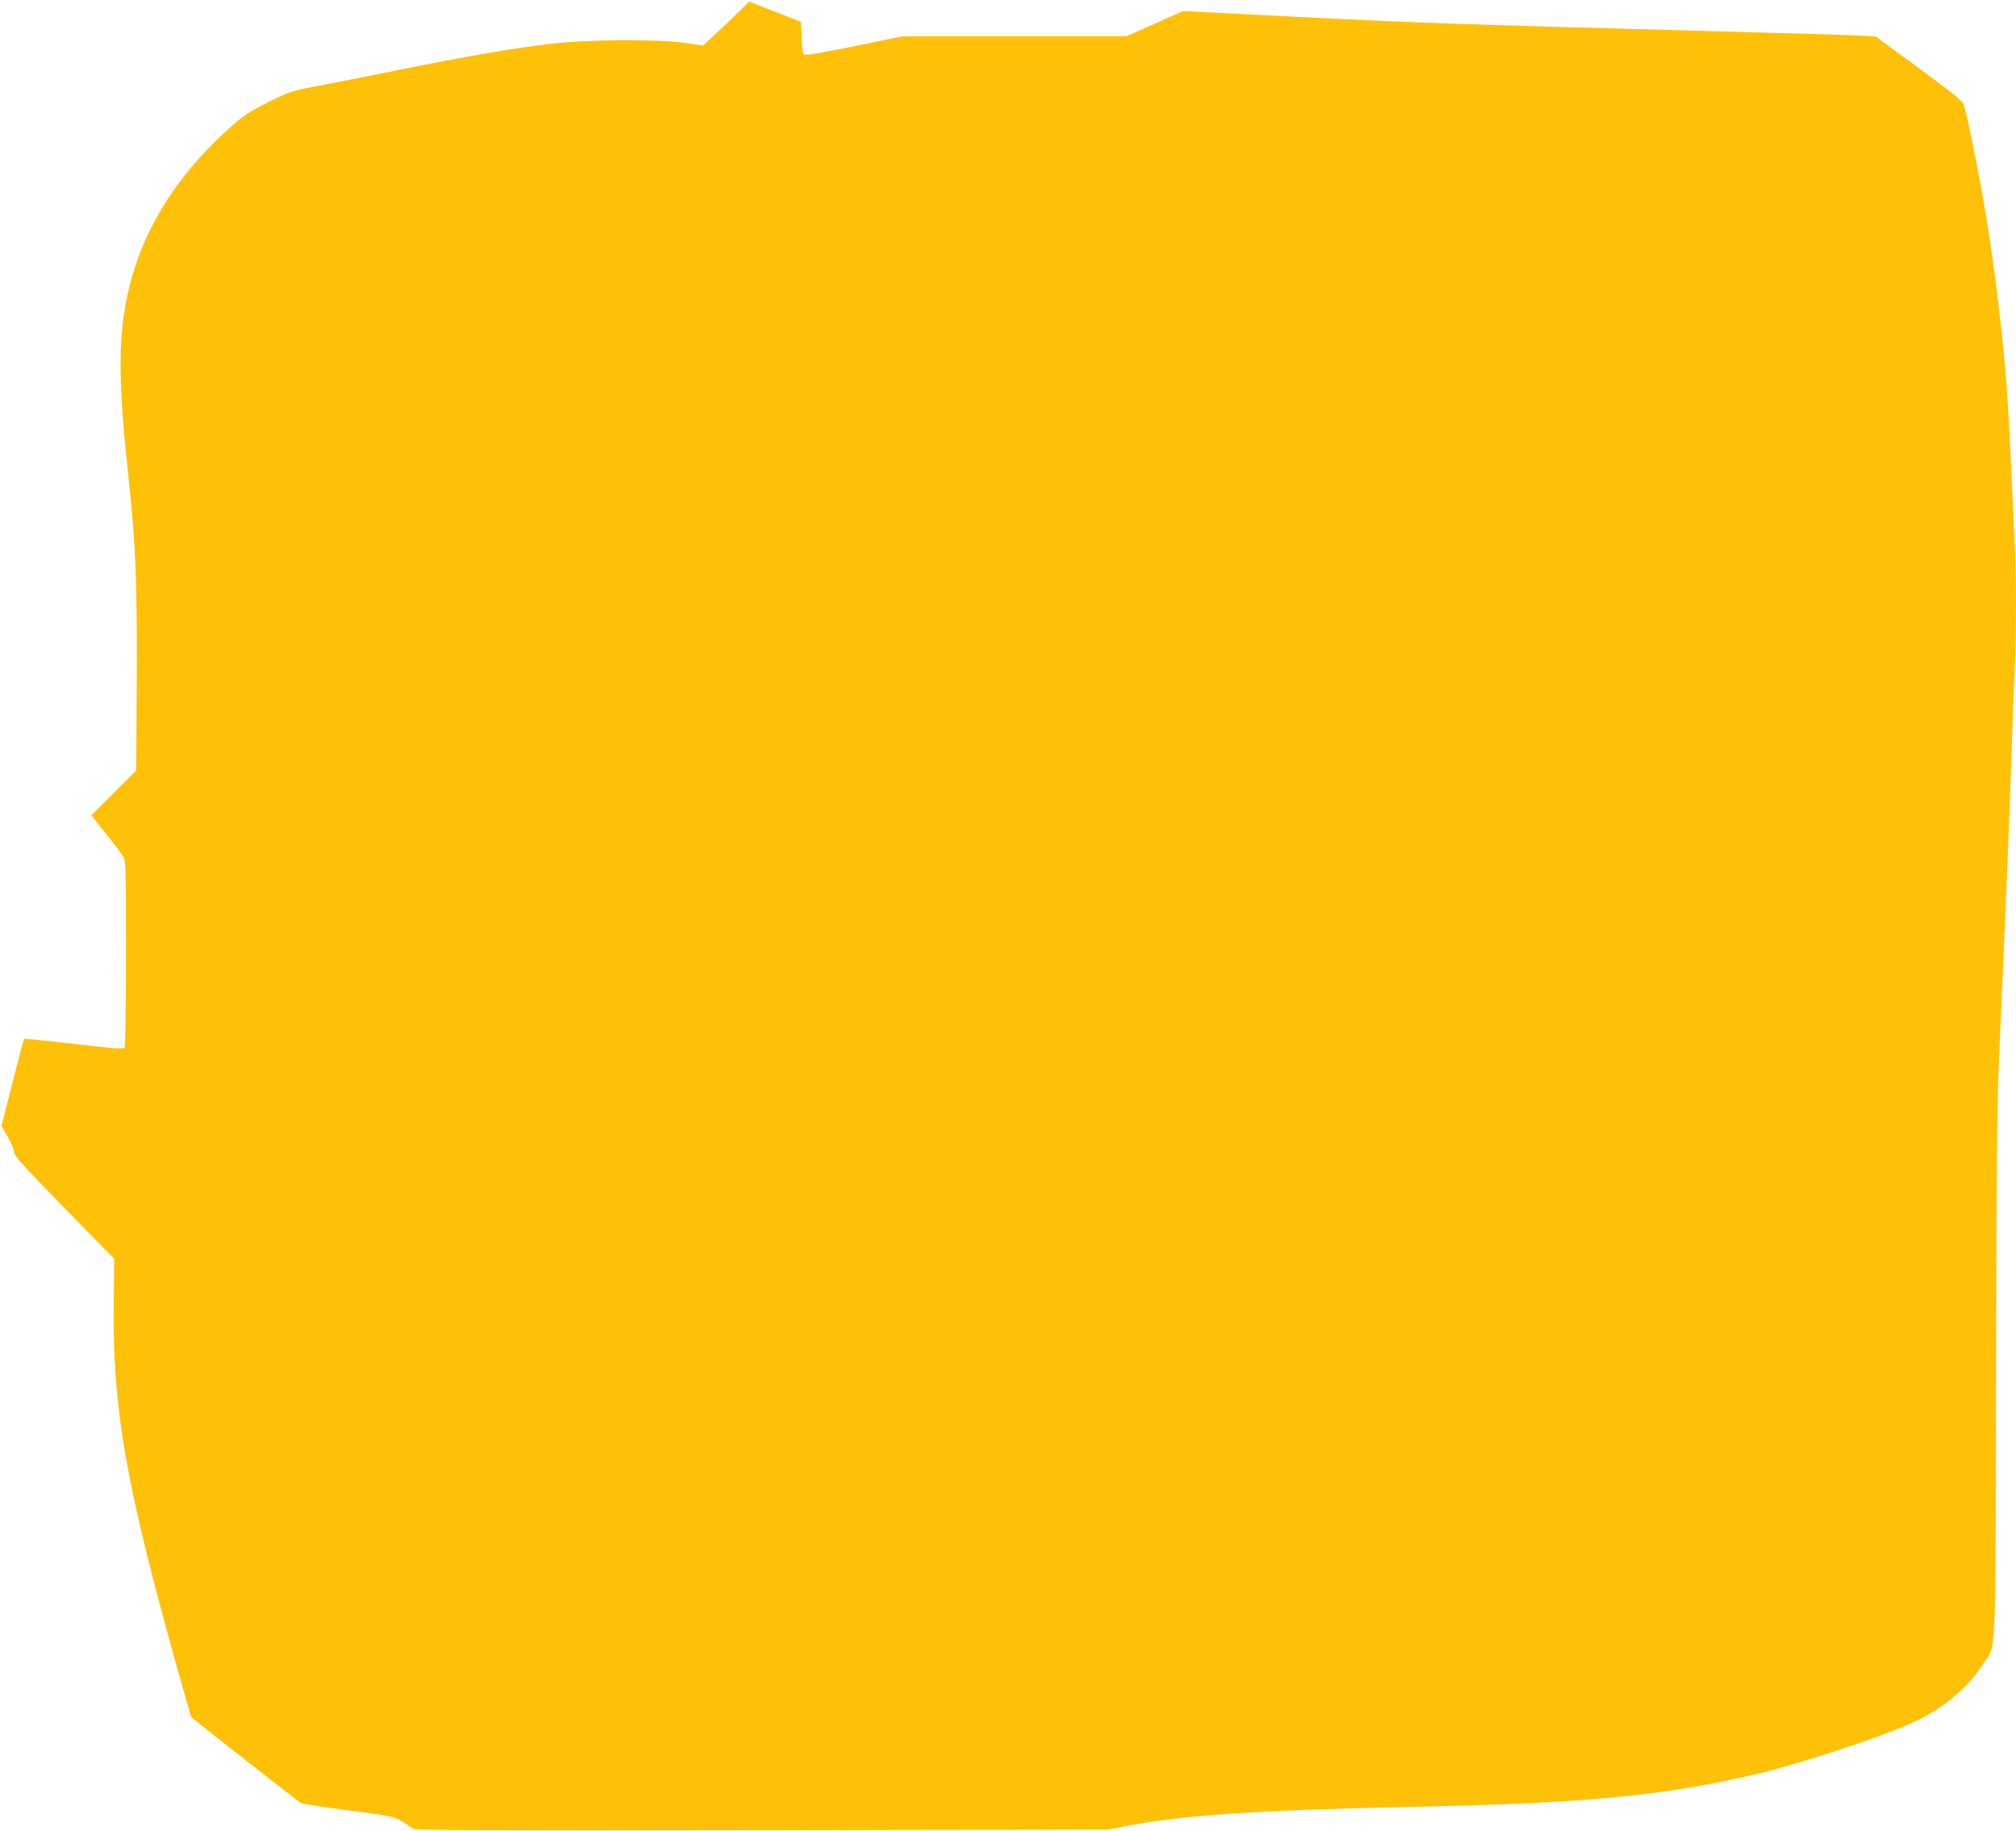 <?xml version="1.0" standalone="no"?>
<!DOCTYPE svg PUBLIC "-//W3C//DTD SVG 20010904//EN"
 "http://www.w3.org/TR/2001/REC-SVG-20010904/DTD/svg10.dtd">
<svg version="1.0" xmlns="http://www.w3.org/2000/svg"
 width="1280pt" height="1162pt" viewBox="0 0 1280 1162"
 preserveAspectRatio="xMidYMid meet">
<g transform="translate(0,1162) scale(0.1,-0.1)"
fill="#ffc107" stroke="none">
<path d="M4705 11559 c-28 -28 -93 -90 -146 -139 l-95 -89 -110 16 c-172 26
-626 23 -860 -5 -248 -30 -533 -79 -969 -167 -203 -41 -440 -88 -526 -104
-148 -28 -163 -33 -295 -99 -109 -54 -158 -86 -224 -144 -373 -328 -598 -699
-679 -1121 -51 -266 -48 -534 14 -1110 47 -432 56 -662 53 -1314 l-3 -553
-142 -142 -143 -143 91 -115 c50 -63 100 -128 110 -145 18 -28 19 -60 19 -615
0 -322 -4 -591 -9 -599 -7 -11 -62 -7 -321 23 -172 20 -315 34 -317 32 -3 -2
-36 -128 -74 -279 l-70 -274 41 -70 c22 -39 40 -82 40 -97 0 -23 58 -86 317
-352 l318 -324 -3 -288 c-8 -655 74 -1130 392 -2271 53 -189 98 -347 101 -351
4 -6 502 -397 693 -544 8 -5 143 -27 302 -47 275 -36 290 -39 341 -70 30 -18
61 -38 70 -46 13 -11 390 -13 2215 -10 l2199 4 110 21 c344 69 850 103 1780
122 1132 23 1629 69 2230 210 251 58 751 222 974 319 189 82 359 220 455 369
94 145 84 -63 89 1842 3 1352 7 1757 21 2050 44 991 66 1526 76 1845 6 193 15
440 20 550 13 259 13 593 0 875 -31 672 -41 871 -55 1030 -35 400 -88 809
-151 1160 -39 216 -99 509 -115 555 -8 23 -71 75 -285 232 l-274 201 -93 6
c-50 3 -436 15 -857 26 -1688 45 -1971 55 -2762 95 l-686 35 -180 -80 -180
-80 -710 0 -711 0 -296 -61 c-163 -33 -306 -59 -318 -57 -21 3 -22 9 -27 107
l-5 103 -165 64 c-90 35 -165 64 -165 64 0 0 -23 -23 -50 -51z"/>
</g>
</svg>
